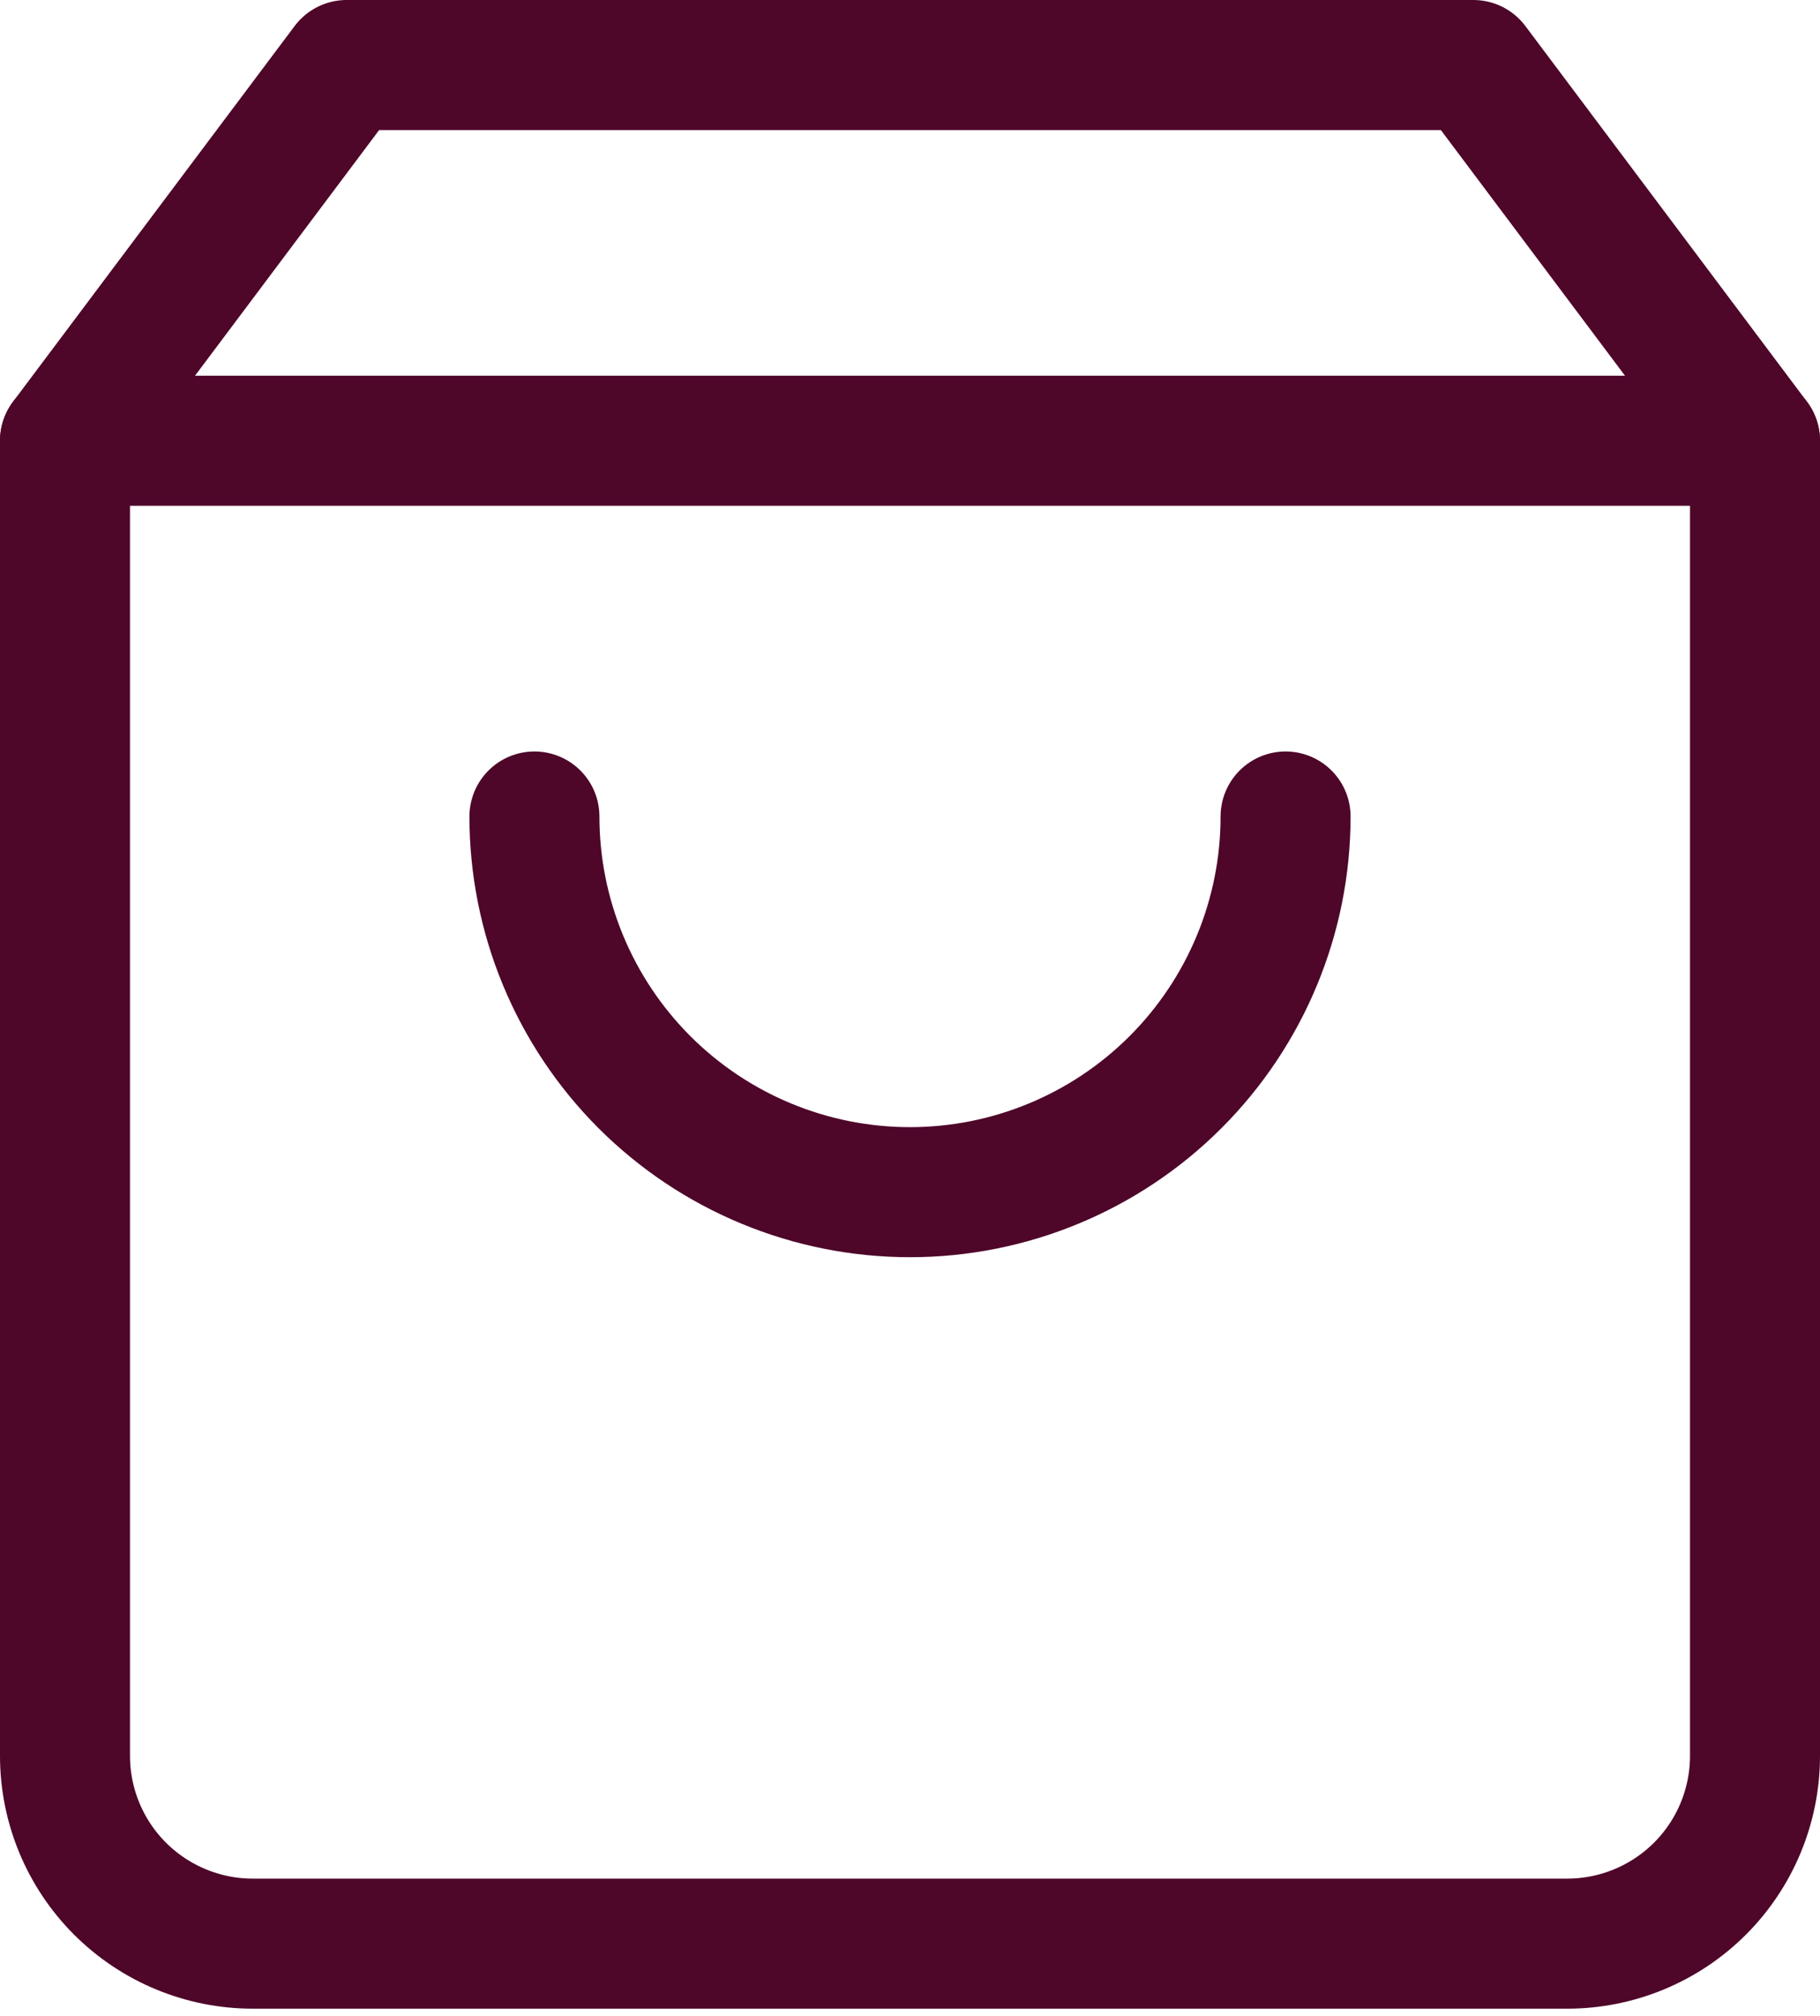 <svg width="28" height="31" viewBox="0 0 28 31" fill="none" xmlns="http://www.w3.org/2000/svg">
<path d="M5.333 1L1 6.778V27C1 27.766 1.304 28.501 1.846 29.043C2.388 29.584 3.123 29.889 3.889 29.889H24.111C24.877 29.889 25.612 29.584 26.154 29.043C26.696 28.501 27 27.766 27 27V6.778L22.667 1H5.333Z" stroke="#4E0629" stroke-width="2" stroke-linecap="round" stroke-linejoin="round"/>
<path d="M19.778 12.556C19.778 14.088 19.169 15.557 18.085 16.641C17.002 17.724 15.532 18.333 14 18.333C12.467 18.333 10.998 17.724 9.914 16.641C8.831 15.557 8.222 14.088 8.222 12.556" stroke="#4E0629" stroke-width="2" stroke-linecap="round" stroke-linejoin="round"/>
<path d="M1 6.778H27" stroke="#4E0629" stroke-width="2" stroke-linecap="round" stroke-linejoin="round"/>
</svg>
